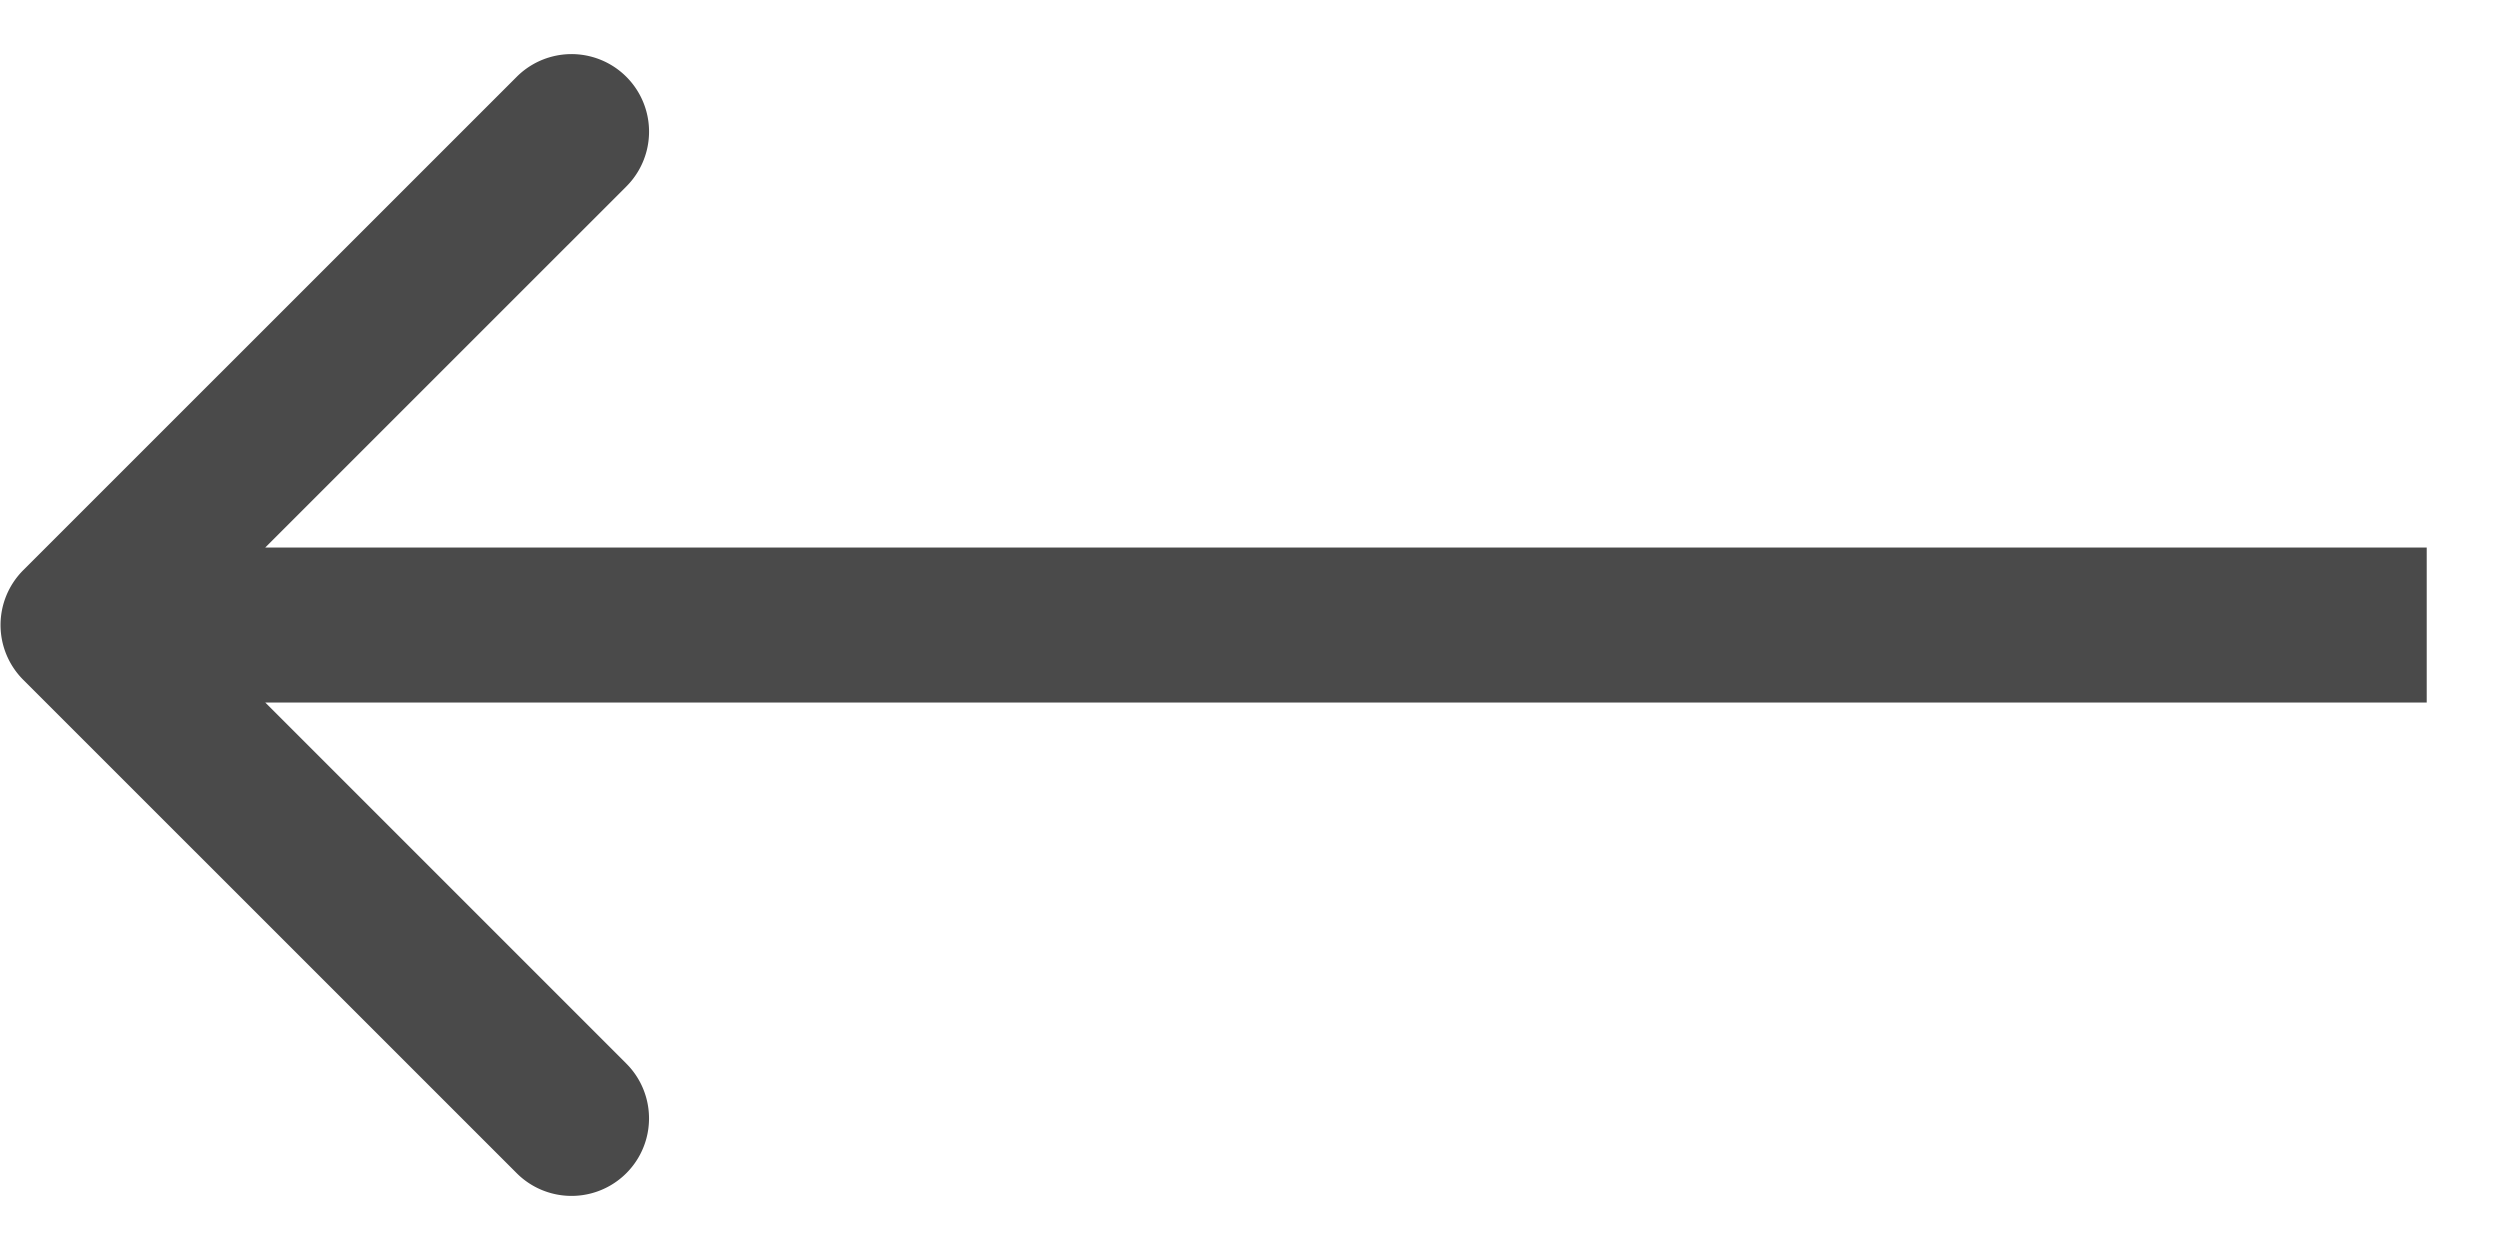 <svg xmlns="http://www.w3.org/2000/svg" width="32" height="16" fill="none"><path fill="#4A4A4A" d="M.298 8.702a.992.992 0 0 1 0-1.404L6.614.983a.992.992 0 1 1 1.403 1.404L2.403 8l5.614 5.614a.992.992 0 0 1-1.403 1.403L.298 8.702Zm30.764.29H1V7.008h30.062v1.984Z"/></svg>